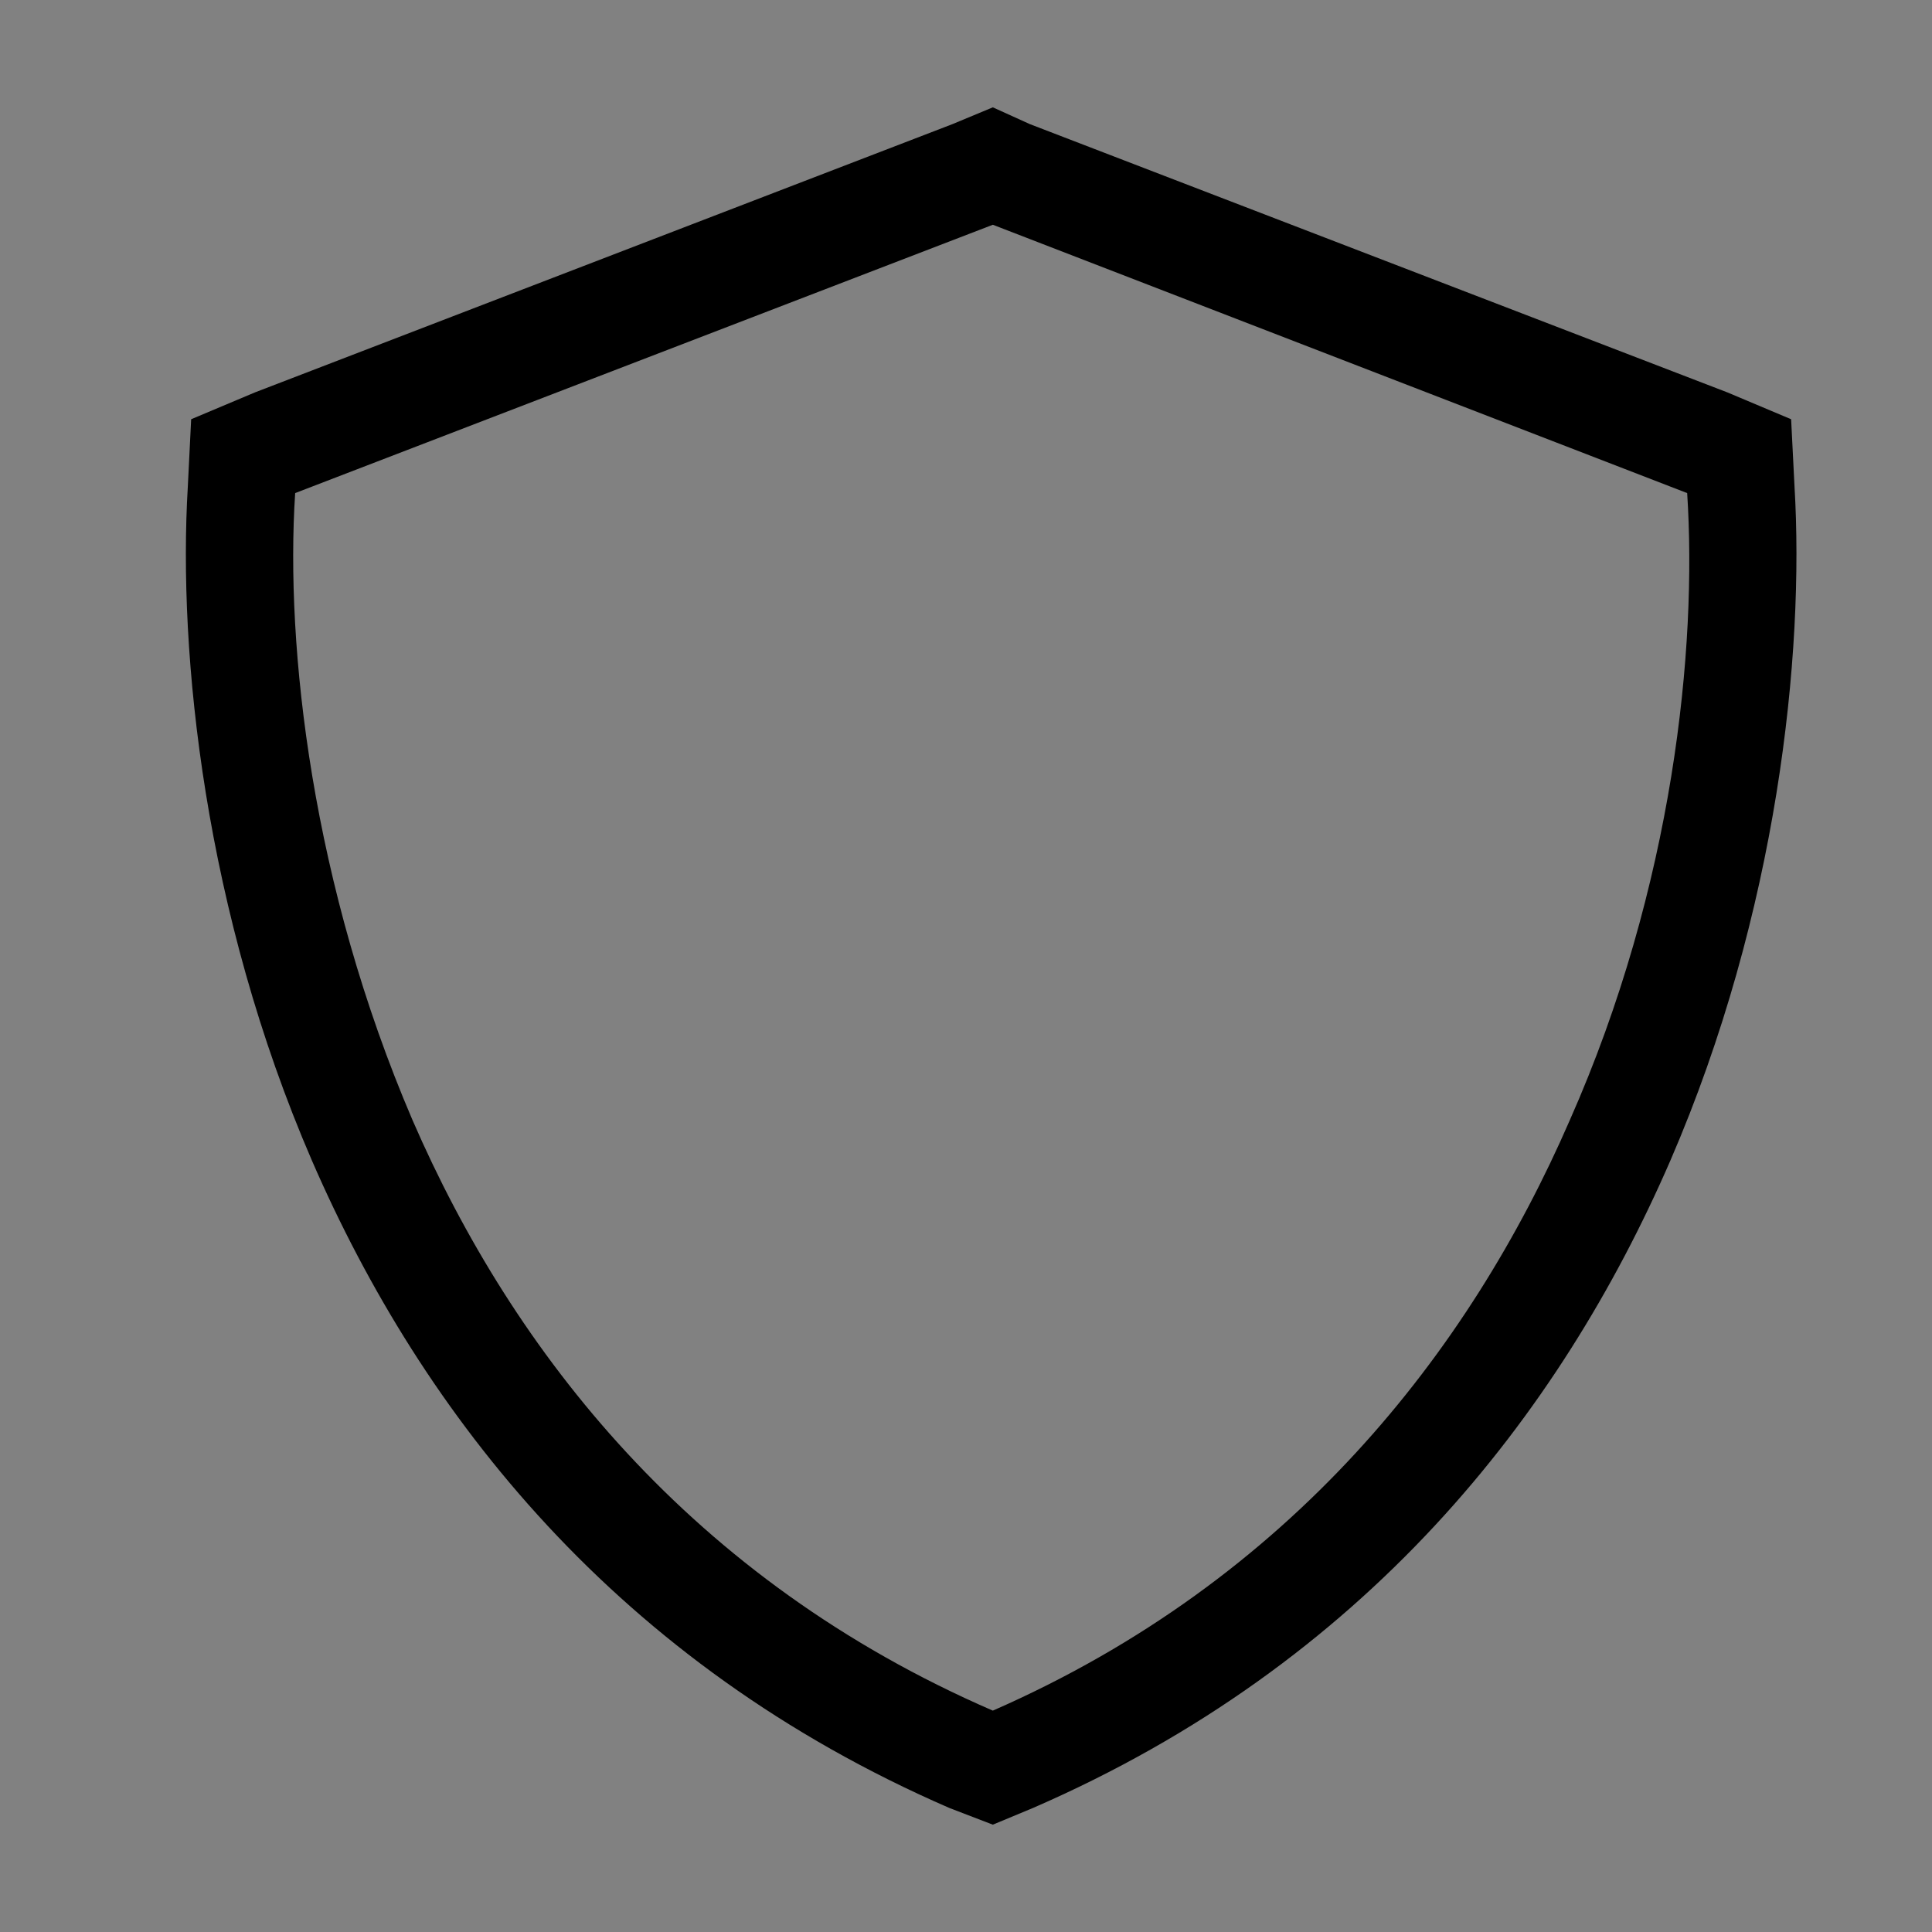 <svg width="36" height="36" viewBox="0 0 36 36" fill="none" xmlns="http://www.w3.org/2000/svg">
<rect x="0" y="0" width="36" height="36" fill="#808080" stroke="none"/>
<g clip-path="url(#clip0_16_1638)">
<g style="mix-blend-mode:multiply">
<path d="M0 0H36V36H0V0Z" fill="white" fill-opacity="0.01"/>
</g>
<path d="M18.5 4.188L5.5 9.188C5.312 12.062 5.812 16.5 7.688 20.875C9.562 25.188 12.875 29.438 18.5 31.875C24.062 29.438 27.375 25.188 29.25 20.875C31.188 16.5 31.625 12.062 31.438 9.188L18.5 4.188ZM33.375 7.812L33.438 9.062C33.625 12.188 33.125 17 31.125 21.625C29.062 26.375 25.438 31 19.25 33.688L18.5 34L17.688 33.688C11.5 31 7.875 26.375 5.812 21.625C3.812 17 3.312 12.188 3.5 9.062L3.562 7.812L4.75 7.312L17.75 2.312L18.5 2L19.188 2.312L32.188 7.312L33.375 7.812Z" fill="black"/>
</g>
<defs>
<clipPath id="clip0_16_1638">
<rect width="36" height="36" fill="white"/>
</clipPath>
</defs>
</svg>
